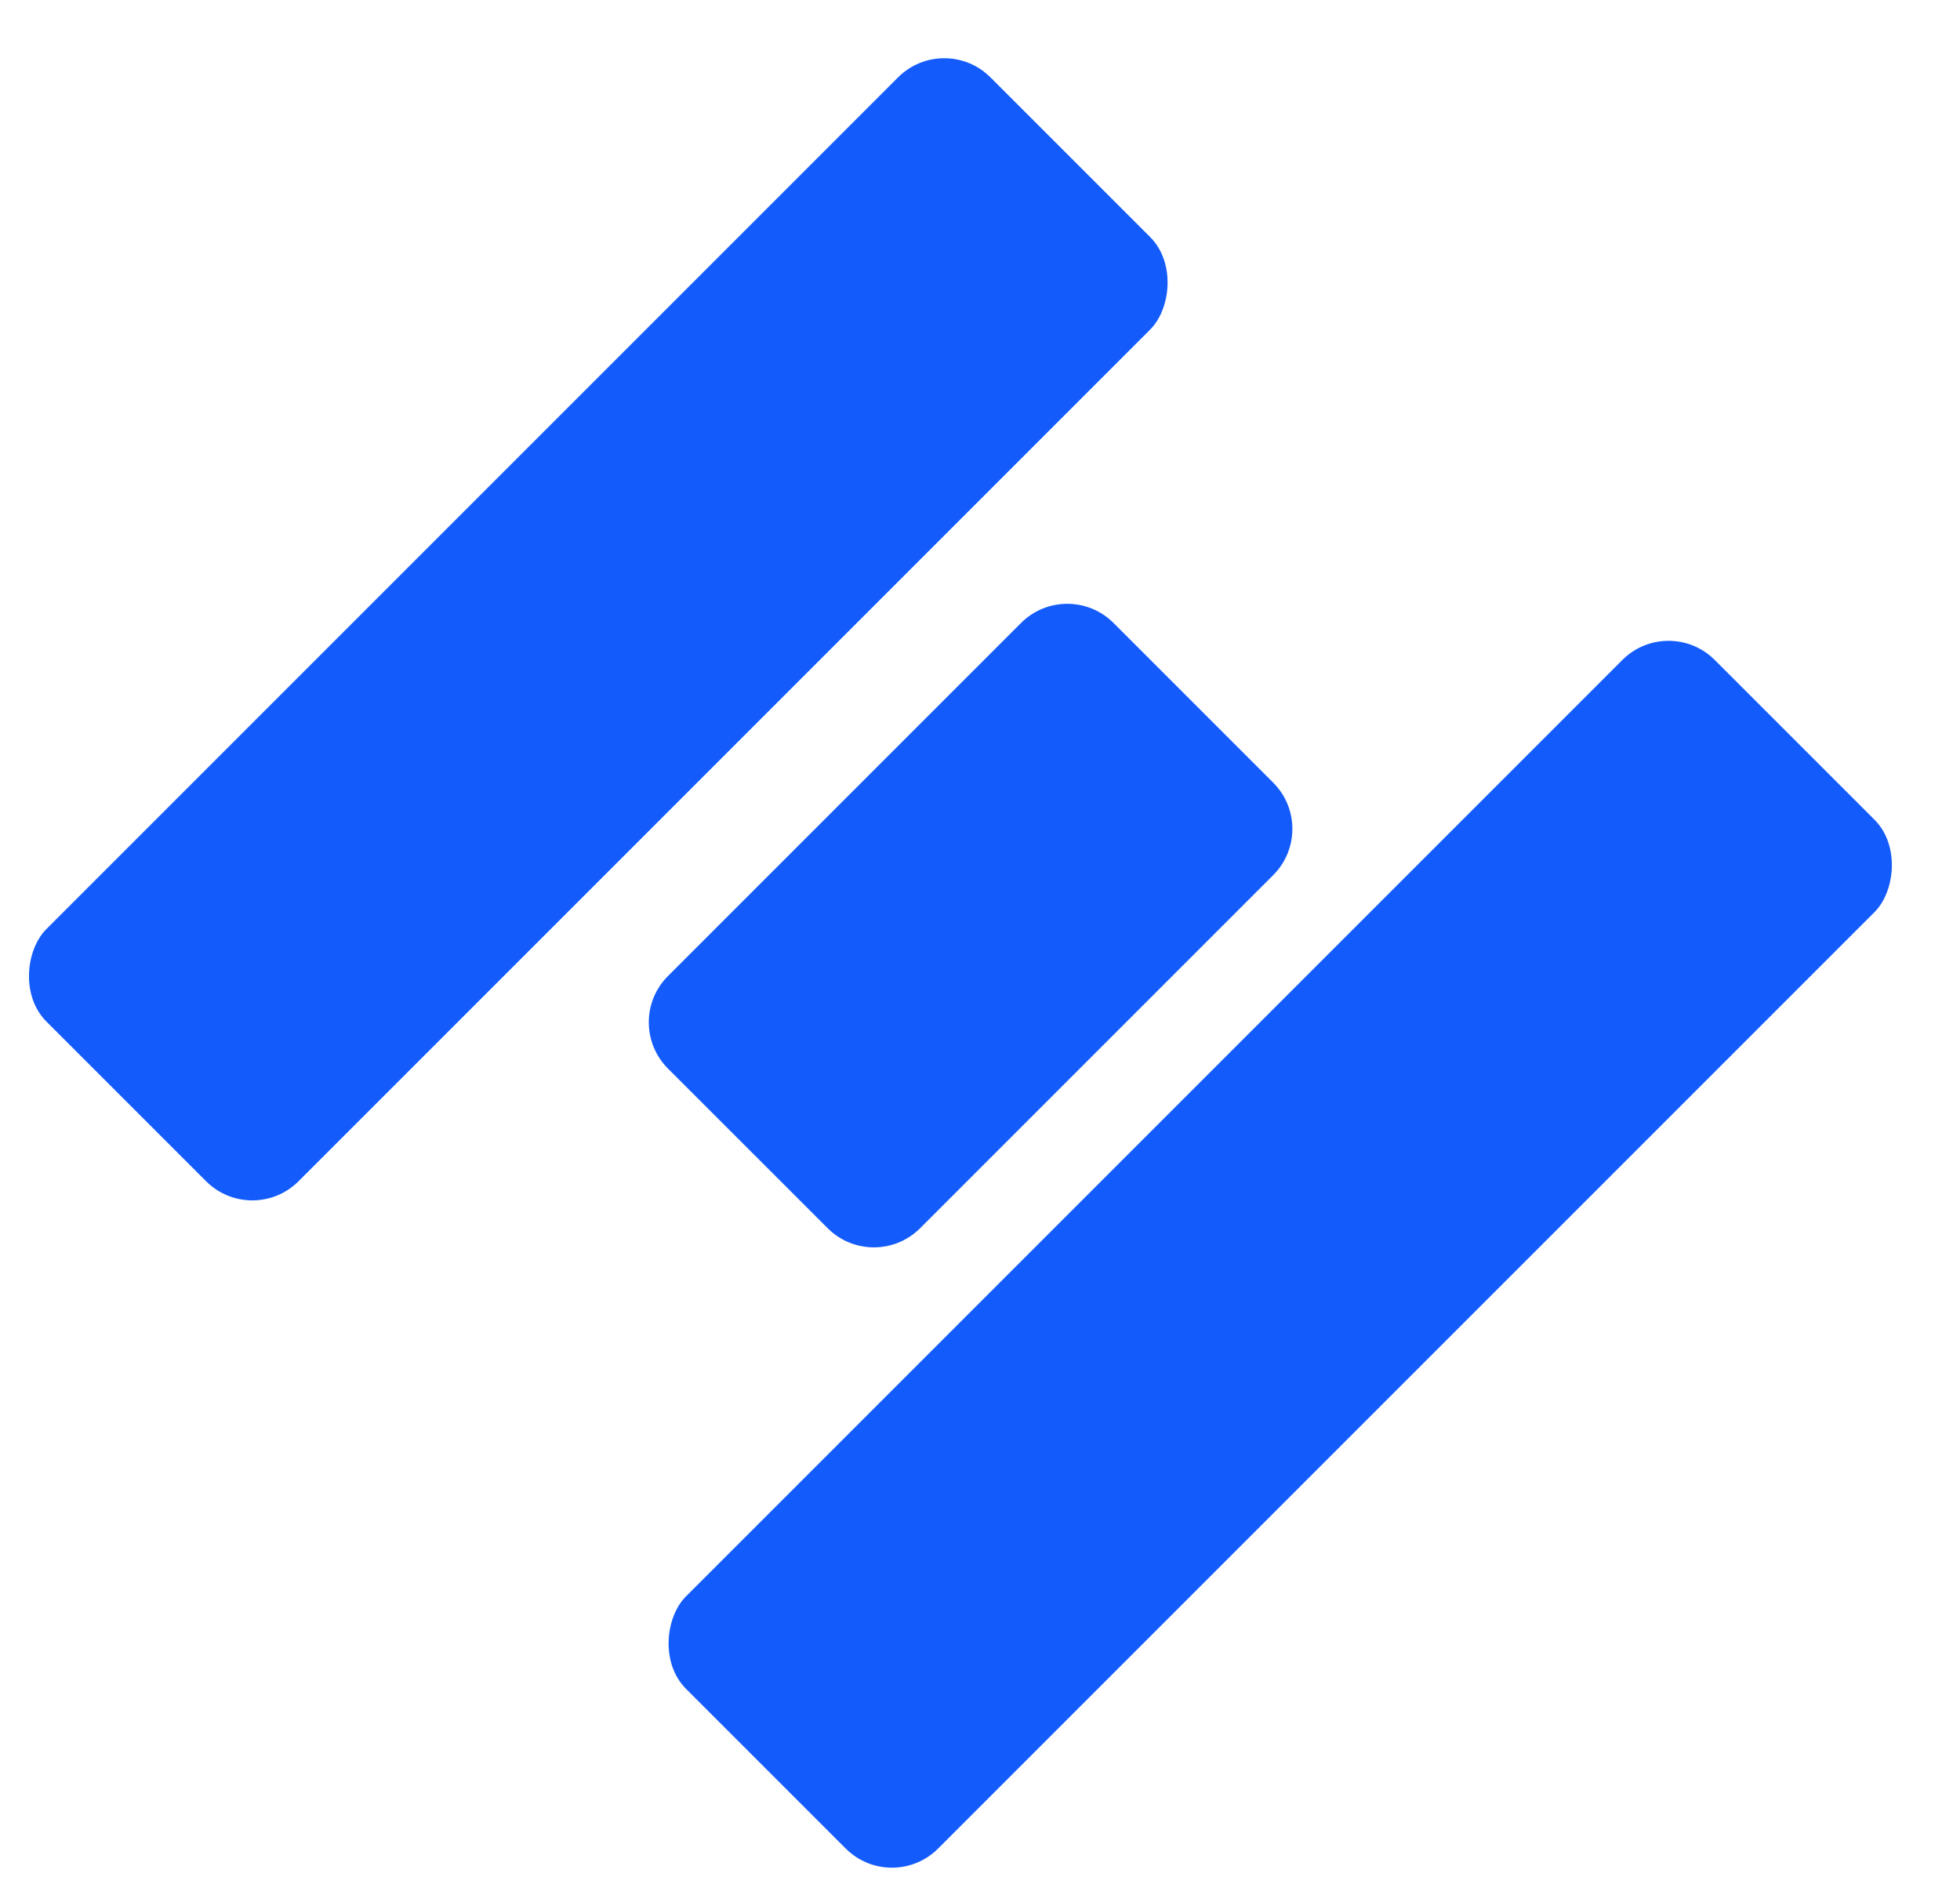<svg width="30" height="29" viewBox="0 0 30 29" fill="none" xmlns="http://www.w3.org/2000/svg">
<path d="M15.629 9.534C16.019 9.144 16.652 9.144 17.043 9.534L19.488 11.979C19.879 12.37 19.879 13.003 19.488 13.394L14.083 18.799C13.692 19.189 13.059 19.189 12.669 18.799L10.223 16.354C9.833 15.963 9.833 15.33 10.223 14.94L15.629 9.534Z" fill="#135BFB"/>
<rect x="14.453" y="0.477" width="5.458" height="20.436" rx="1" transform="rotate(45 14.453 0.477)" fill="#135BFB"/>
<rect x="25.539" y="9.394" width="5.458" height="22.269" rx="1" transform="rotate(45 25.539 9.394)" fill="#135BFB"/>
</svg>
